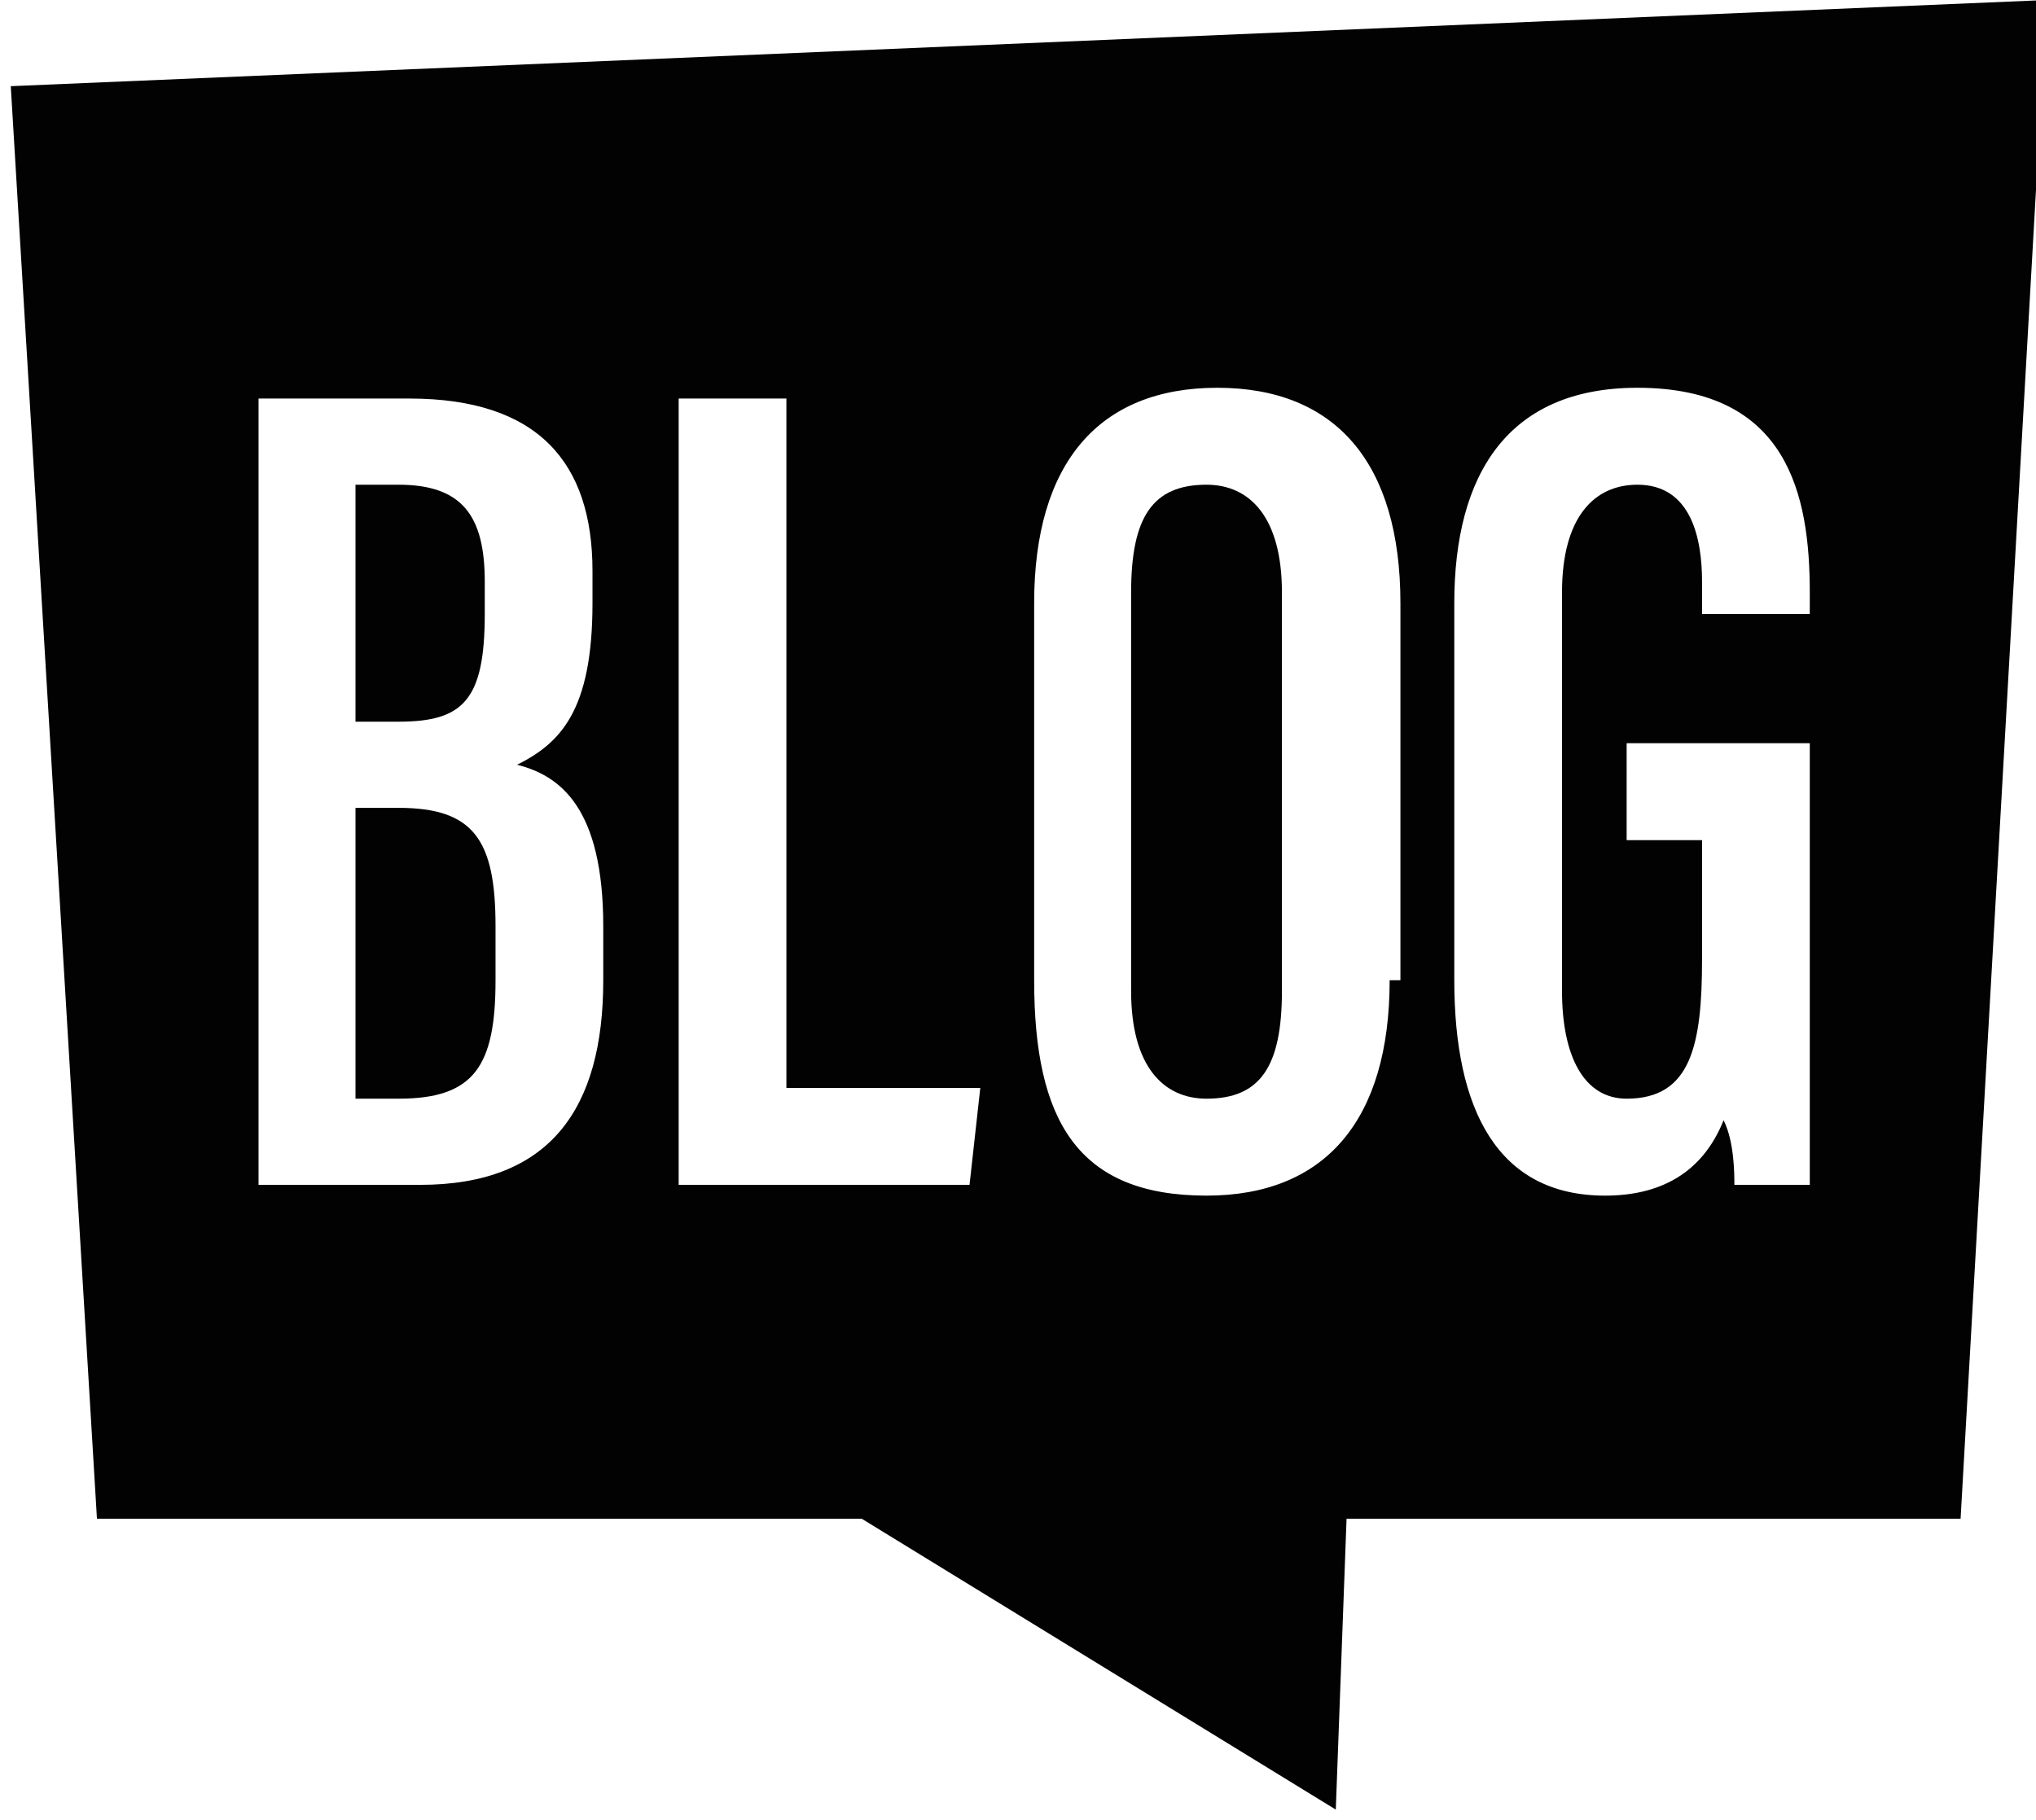<?xml version="1.0" encoding="utf-8"?>
<!-- Generator: Adobe Illustrator 22.1.0, SVG Export Plug-In . SVG Version: 6.00 Build 0)  -->
<!DOCTYPE svg PUBLIC "-//W3C//DTD SVG 1.1//EN" "http://www.w3.org/Graphics/SVG/1.1/DTD/svg11.dtd">
<svg version="1.1" id="Calque_1" xmlns="http://www.w3.org/2000/svg" xmlns:xlink="http://www.w3.org/1999/xlink" x="0px" y="0px"
	 viewBox="0 0 18.9 16.9" style="enable-background:new 0 0 18.9 16.9;" xml:space="preserve">
<style type="text/css">
	.st0{fill:#020203;}
</style>
<g>
	<path class="st0" d="M11.2,4.5c-0.5,0-0.7,0.3-0.7,1v3.7c0,0.7,0.3,1,0.7,1c0.5,0,0.7-0.3,0.7-1V5.5C11.9,4.8,11.6,4.5,11.2,4.5z"
		/>
	<path class="st0" d="M3.7,7.5H3.3v2.7h0.4c0.7,0,0.9-0.3,0.9-1.1V8.6C4.6,7.8,4.4,7.5,3.7,7.5z"/>
	<path class="st0" d="M4.5,5.7V5.4c0-0.6-0.2-0.9-0.8-0.9H3.3v2.2h0.4C4.3,6.7,4.5,6.5,4.5,5.7z"/>
	<path class="st0" d="M0.1,0.8l0.8,13.3h7.1l4.4,2.7l0.1-2.7h5.7l0.8-14.1L0.1,0.8z M5.6,9.1c0,1.2-0.5,1.9-1.7,1.9H2.4V3.7h1.4
		c1.2,0,1.7,0.6,1.7,1.6v0.3c0,1-0.3,1.3-0.7,1.5c0.4,0.1,0.8,0.4,0.8,1.5V9.1z M9,11H6.3V3.7h1v6.4h1.8L9,11z M12.9,9.1
		c0,1.3-0.6,2-1.7,2c-1.2,0-1.6-0.7-1.6-2V5.6c0-1.3,0.6-2,1.7-2c1.1,0,1.7,0.7,1.7,2V9.1z M16.9,11h-0.8c0-0.1,0-0.4-0.1-0.6
		c-0.2,0.5-0.6,0.7-1.1,0.7c-1,0-1.4-0.8-1.4-2V5.6c0-1.2,0.5-2,1.7-2c1.4,0,1.6,1,1.6,1.9v0.2h-1V5.4c0-0.4-0.1-0.9-0.6-0.9
		c-0.4,0-0.7,0.3-0.7,1v3.7c0,0.6,0.2,1,0.6,1c0.6,0,0.7-0.5,0.7-1.3V7.8h-0.7V6.9h1.7V11z"/>
</g>
</svg>
